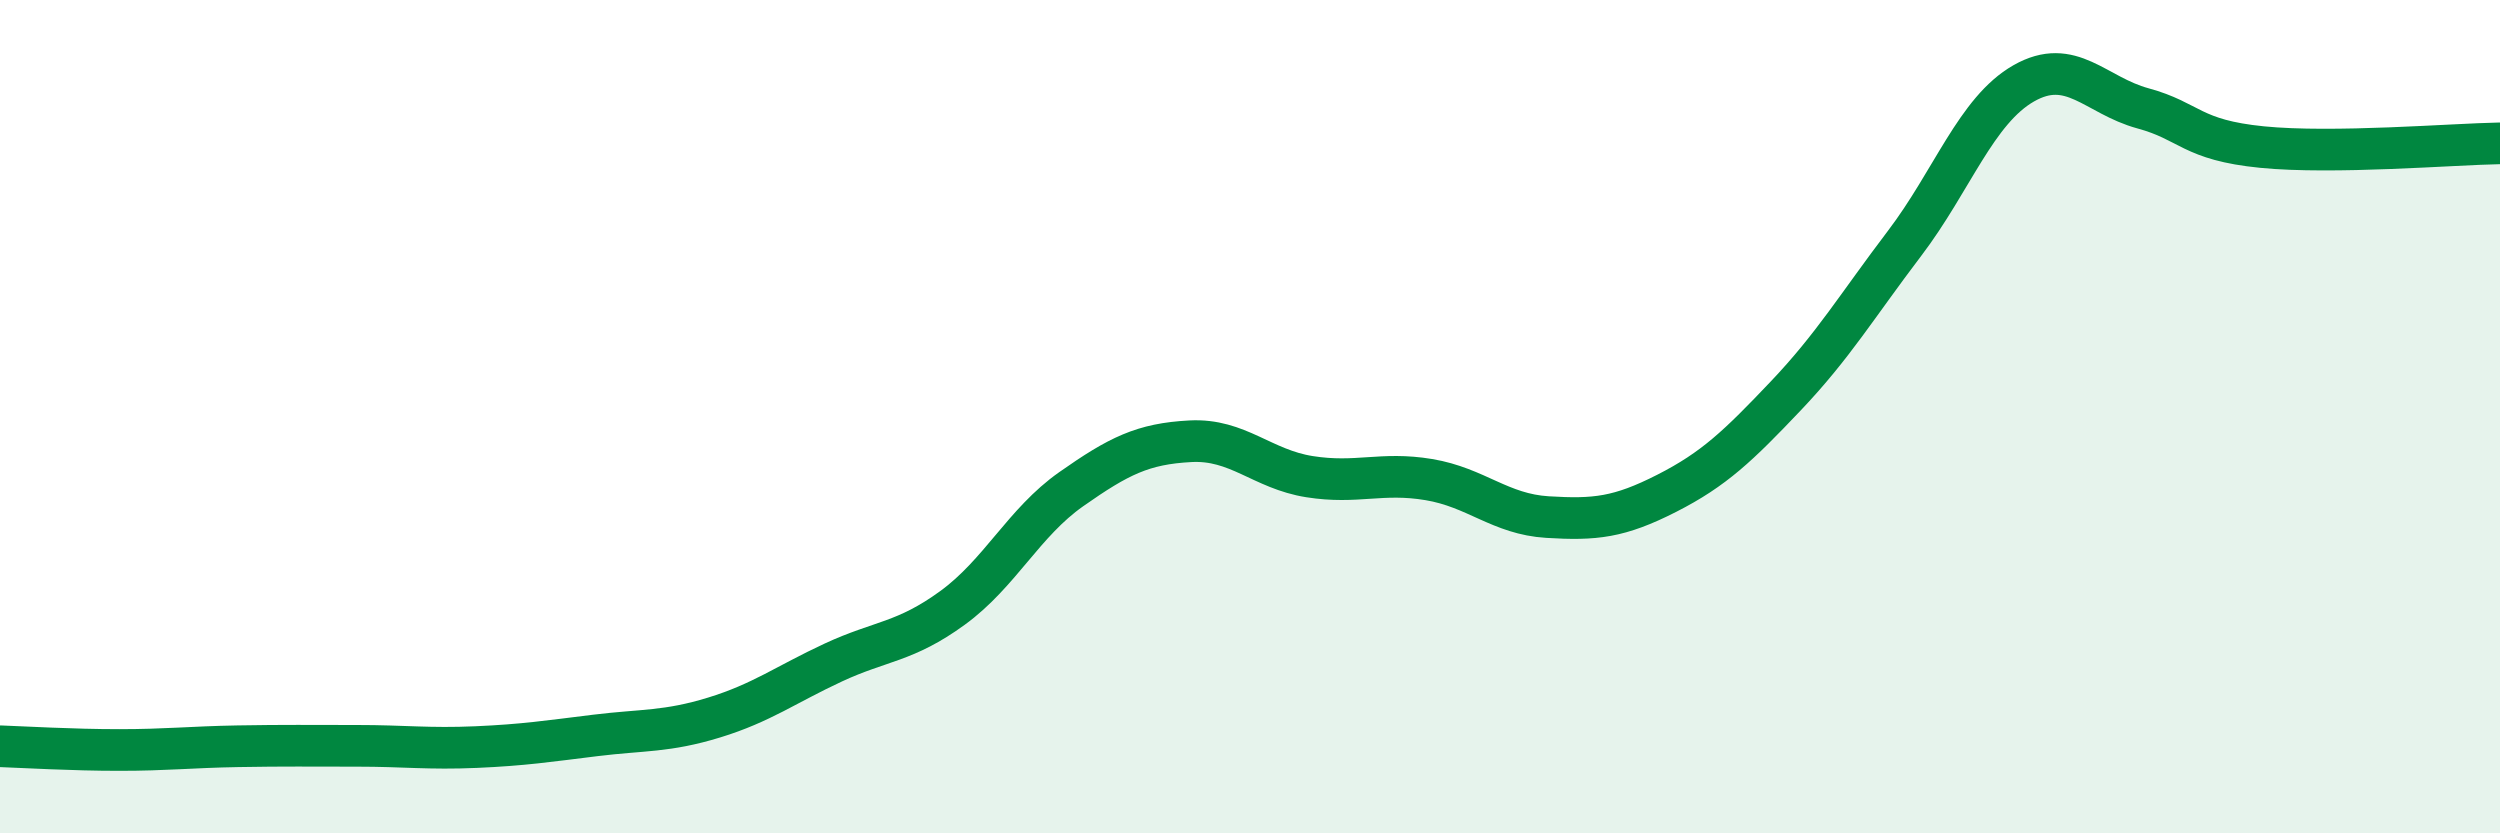 
    <svg width="60" height="20" viewBox="0 0 60 20" xmlns="http://www.w3.org/2000/svg">
      <path
        d="M 0,17.91 C 0.57,17.93 1.72,18 2.86,18 C 4,18 4.57,17.93 5.71,17.91 C 6.85,17.89 7.43,17.9 8.57,17.9 C 9.71,17.9 10.29,17.98 11.43,17.93 C 12.57,17.88 13.15,17.79 14.29,17.65 C 15.43,17.51 16,17.57 17.14,17.22 C 18.28,16.87 18.86,16.43 20,15.9 C 21.14,15.37 21.72,15.42 22.86,14.59 C 24,13.76 24.57,12.54 25.71,11.74 C 26.85,10.94 27.43,10.65 28.57,10.59 C 29.71,10.53 30.29,11.26 31.43,11.44 C 32.57,11.62 33.15,11.32 34.29,11.51 C 35.43,11.7 36,12.34 37.14,12.41 C 38.28,12.48 38.86,12.42 40,11.84 C 41.14,11.26 41.72,10.7 42.86,9.5 C 44,8.3 44.57,7.34 45.71,5.84 C 46.85,4.34 47.43,2.65 48.57,2 C 49.71,1.35 50.29,2.29 51.43,2.6 C 52.57,2.91 52.58,3.36 54.29,3.53 C 56,3.7 58.86,3.46 60,3.44L60 20L0 20Z"
        fill="#008740"
        opacity="0.1"
        stroke-linecap="round"
        stroke-linejoin="round"
      />
      <path
        d="M 0,17.91 C 0.57,17.93 1.72,18 2.86,18 C 4,18 4.57,17.93 5.71,17.91 C 6.85,17.89 7.43,17.9 8.57,17.9 C 9.71,17.9 10.29,17.98 11.43,17.93 C 12.57,17.88 13.15,17.79 14.29,17.65 C 15.43,17.51 16,17.57 17.14,17.22 C 18.28,16.87 18.86,16.43 20,15.9 C 21.14,15.37 21.72,15.42 22.86,14.59 C 24,13.76 24.57,12.54 25.71,11.74 C 26.85,10.94 27.43,10.65 28.57,10.59 C 29.71,10.53 30.29,11.26 31.43,11.44 C 32.57,11.62 33.15,11.32 34.29,11.51 C 35.43,11.7 36,12.34 37.14,12.41 C 38.28,12.48 38.86,12.42 40,11.84 C 41.14,11.26 41.72,10.7 42.86,9.5 C 44,8.3 44.57,7.34 45.71,5.84 C 46.85,4.34 47.43,2.65 48.57,2 C 49.71,1.35 50.29,2.29 51.43,2.6 C 52.57,2.91 52.58,3.36 54.29,3.53 C 56,3.7 58.86,3.46 60,3.44"
        stroke="#008740"
        stroke-width="1"
        fill="none"
        stroke-linecap="round"
        stroke-linejoin="round"
      />
    </svg>
  